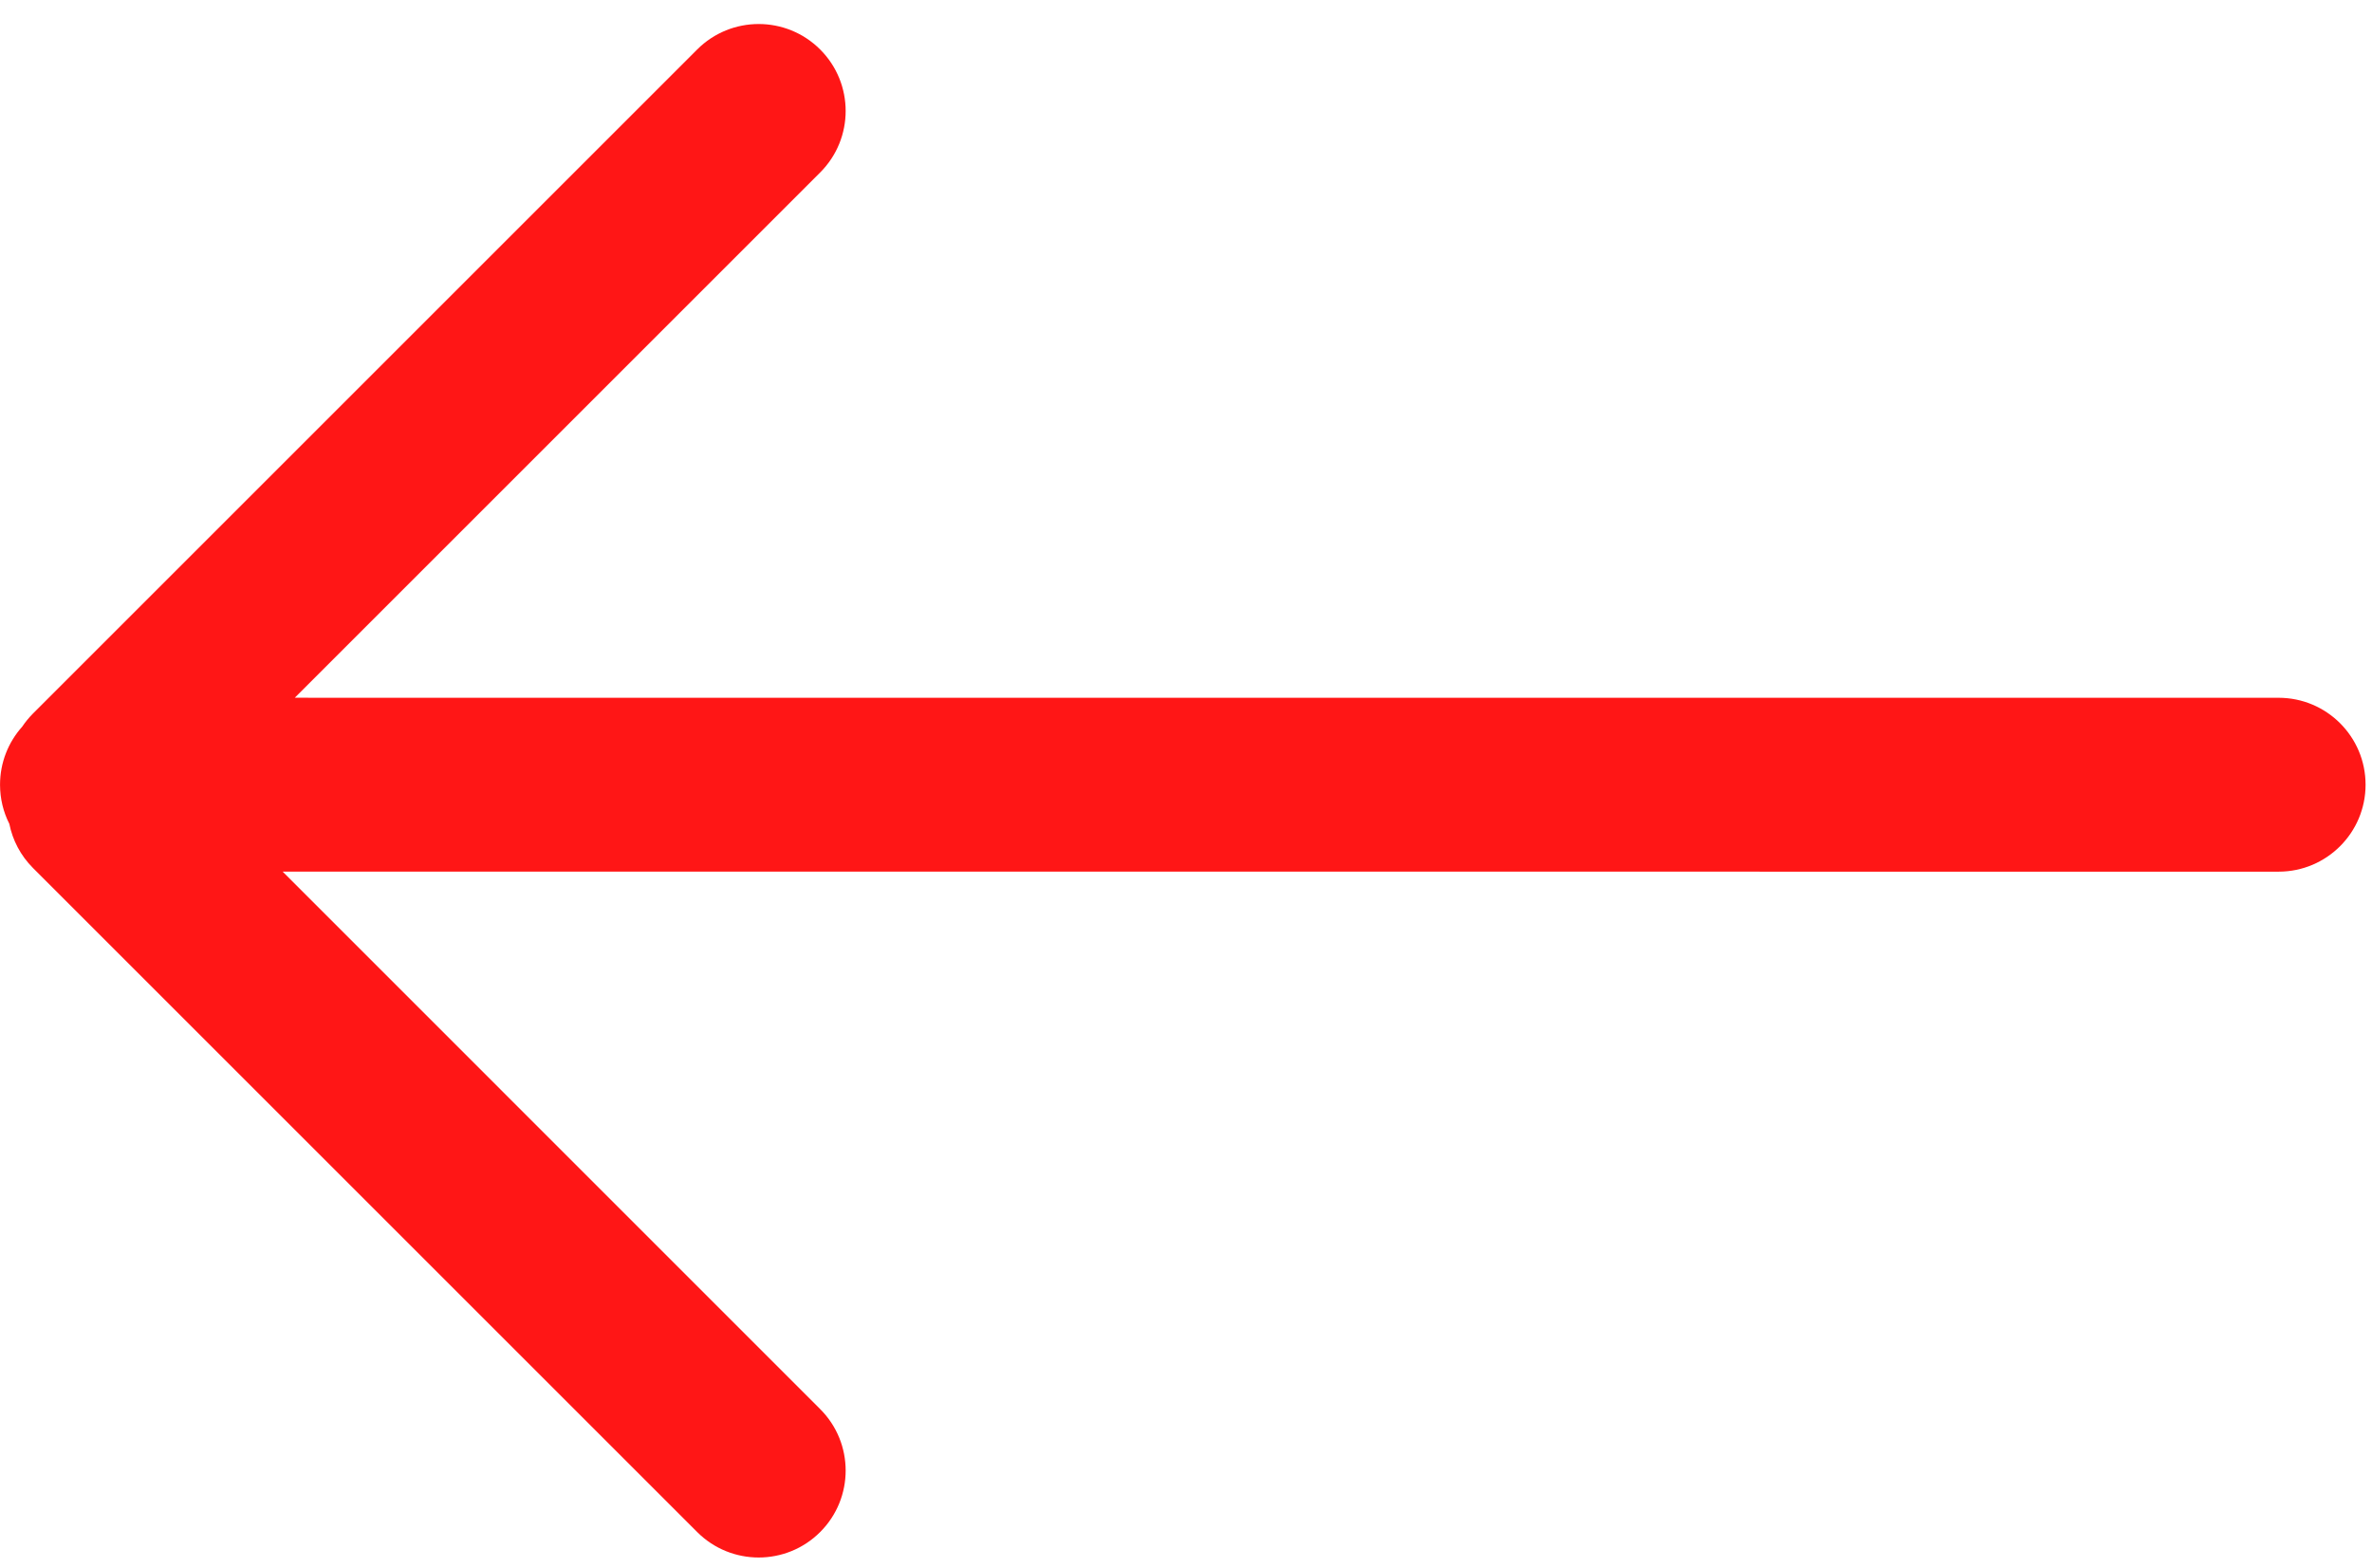 <?xml version="1.0" encoding="UTF-8"?>
<svg width="62px" height="41px" viewBox="0 0 62 41" version="1.1" xmlns="http://www.w3.org/2000/svg" xmlns:xlink="http://www.w3.org/1999/xlink">
    <title>Combined Shape</title>
    <g id="Page-1" stroke="none" stroke-width="1" fill="none" fill-rule="evenodd">
        <path d="M43.609,1.294 L60.969,18.654 C61.076,18.762 61.171,18.878 61.253,19 C61.612,19.402 61.831,19.933 61.831,20.516 C61.831,20.884 61.744,21.232 61.588,21.539 C61.503,21.963 61.297,22.366 60.969,22.694 L60.969,22.694 L43.609,40.054 C42.721,40.942 41.282,40.942 40.394,40.054 C39.506,39.167 39.506,37.727 40.394,36.84 L40.394,36.84 L54.444,22.788 L2.273,22.789 C1.018,22.789 1.53748794e-16,21.771 0,20.516 C-1.53748794e-16,19.26 1.018,18.243 2.273,18.243 L54.127,18.242 L40.394,4.509 C39.506,3.621 39.506,2.182 40.394,1.294 C41.282,0.406 42.721,0.406 43.609,1.294 Z" id="Combined-Shape" fill="#FF1616" transform="translate(30.916, 20.674) scale(-1, 1) translate(-30.916, -20.674) "></path>
    </g>
</svg>